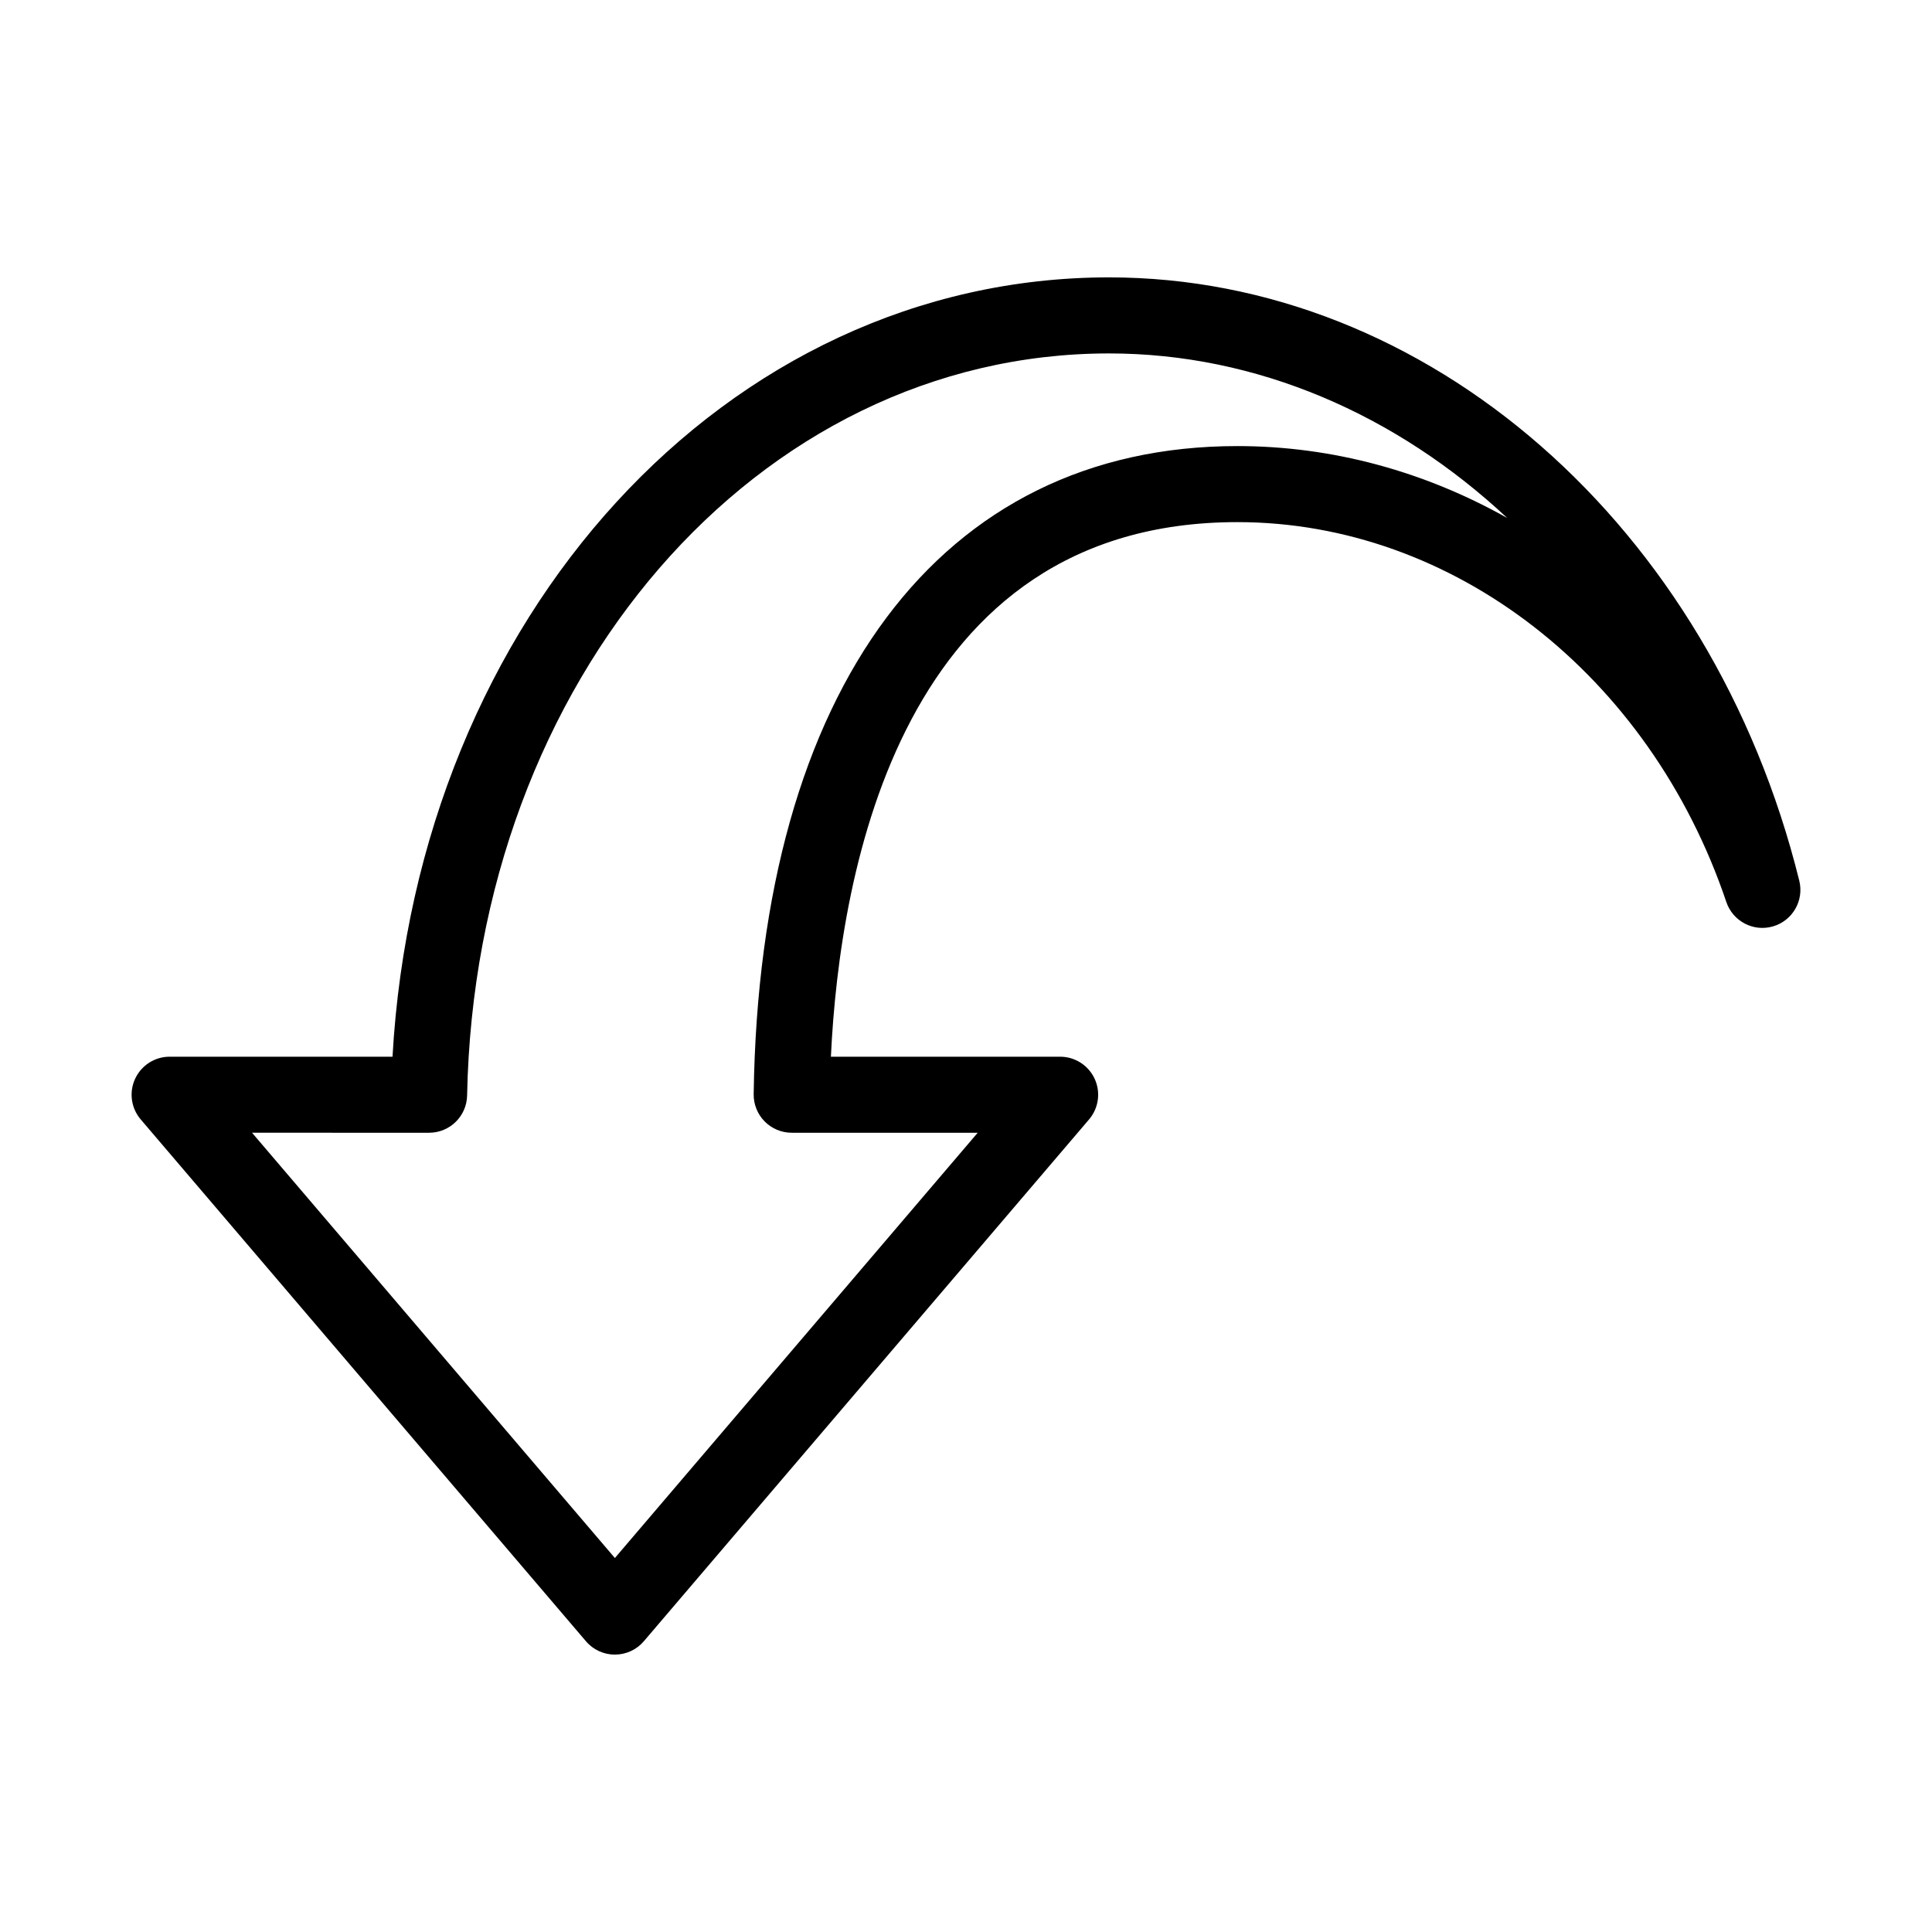 <?xml version="1.0" encoding="UTF-8"?>
<!-- Uploaded to: ICON Repo, www.iconrepo.com, Generator: ICON Repo Mixer Tools -->
<svg fill="#000000" width="800px" height="800px" version="1.1" viewBox="144 144 512 512" xmlns="http://www.w3.org/2000/svg">
 <path d="m306.95 582.49c-2.949 0-5.754-1.289-7.664-3.535l-118-138.3c-2.551-2.992-3.133-7.195-1.48-10.762 1.648-3.566 5.219-5.856 9.148-5.856h59.066c6.57-116.6 88.418-206.53 189.89-206.53 84.418 0 159.64 65.754 182.92 159.9 1.293 5.246-1.773 10.578-6.957 12.09-5.188 1.527-10.641-1.336-12.375-6.449-20.324-60.219-72.398-100.68-129.58-100.68-89.008 0-105.38 92.121-107.72 141.67h60.75c3.93 0 7.5 2.289 9.148 5.856 1.648 3.566 1.066 7.769-1.48 10.762l-118 138.3c-1.914 2.242-4.715 3.531-7.668 3.531zm-96.156-138.3 96.156 112.7 96.152-112.7h-49.293c-2.695 0-5.281-1.082-7.176-3.004-1.891-1.918-2.938-4.519-2.902-7.219 1.516-107.55 49.438-171.75 128.19-171.75 25.316 0 49.734 6.801 71.516 19.059-29.422-27.488-66.398-43.613-105.53-43.613-93.246 0-167.97 86.379-170.12 196.65-0.105 5.488-4.586 9.879-10.078 9.879l-46.91-0.004z"/>
</svg>